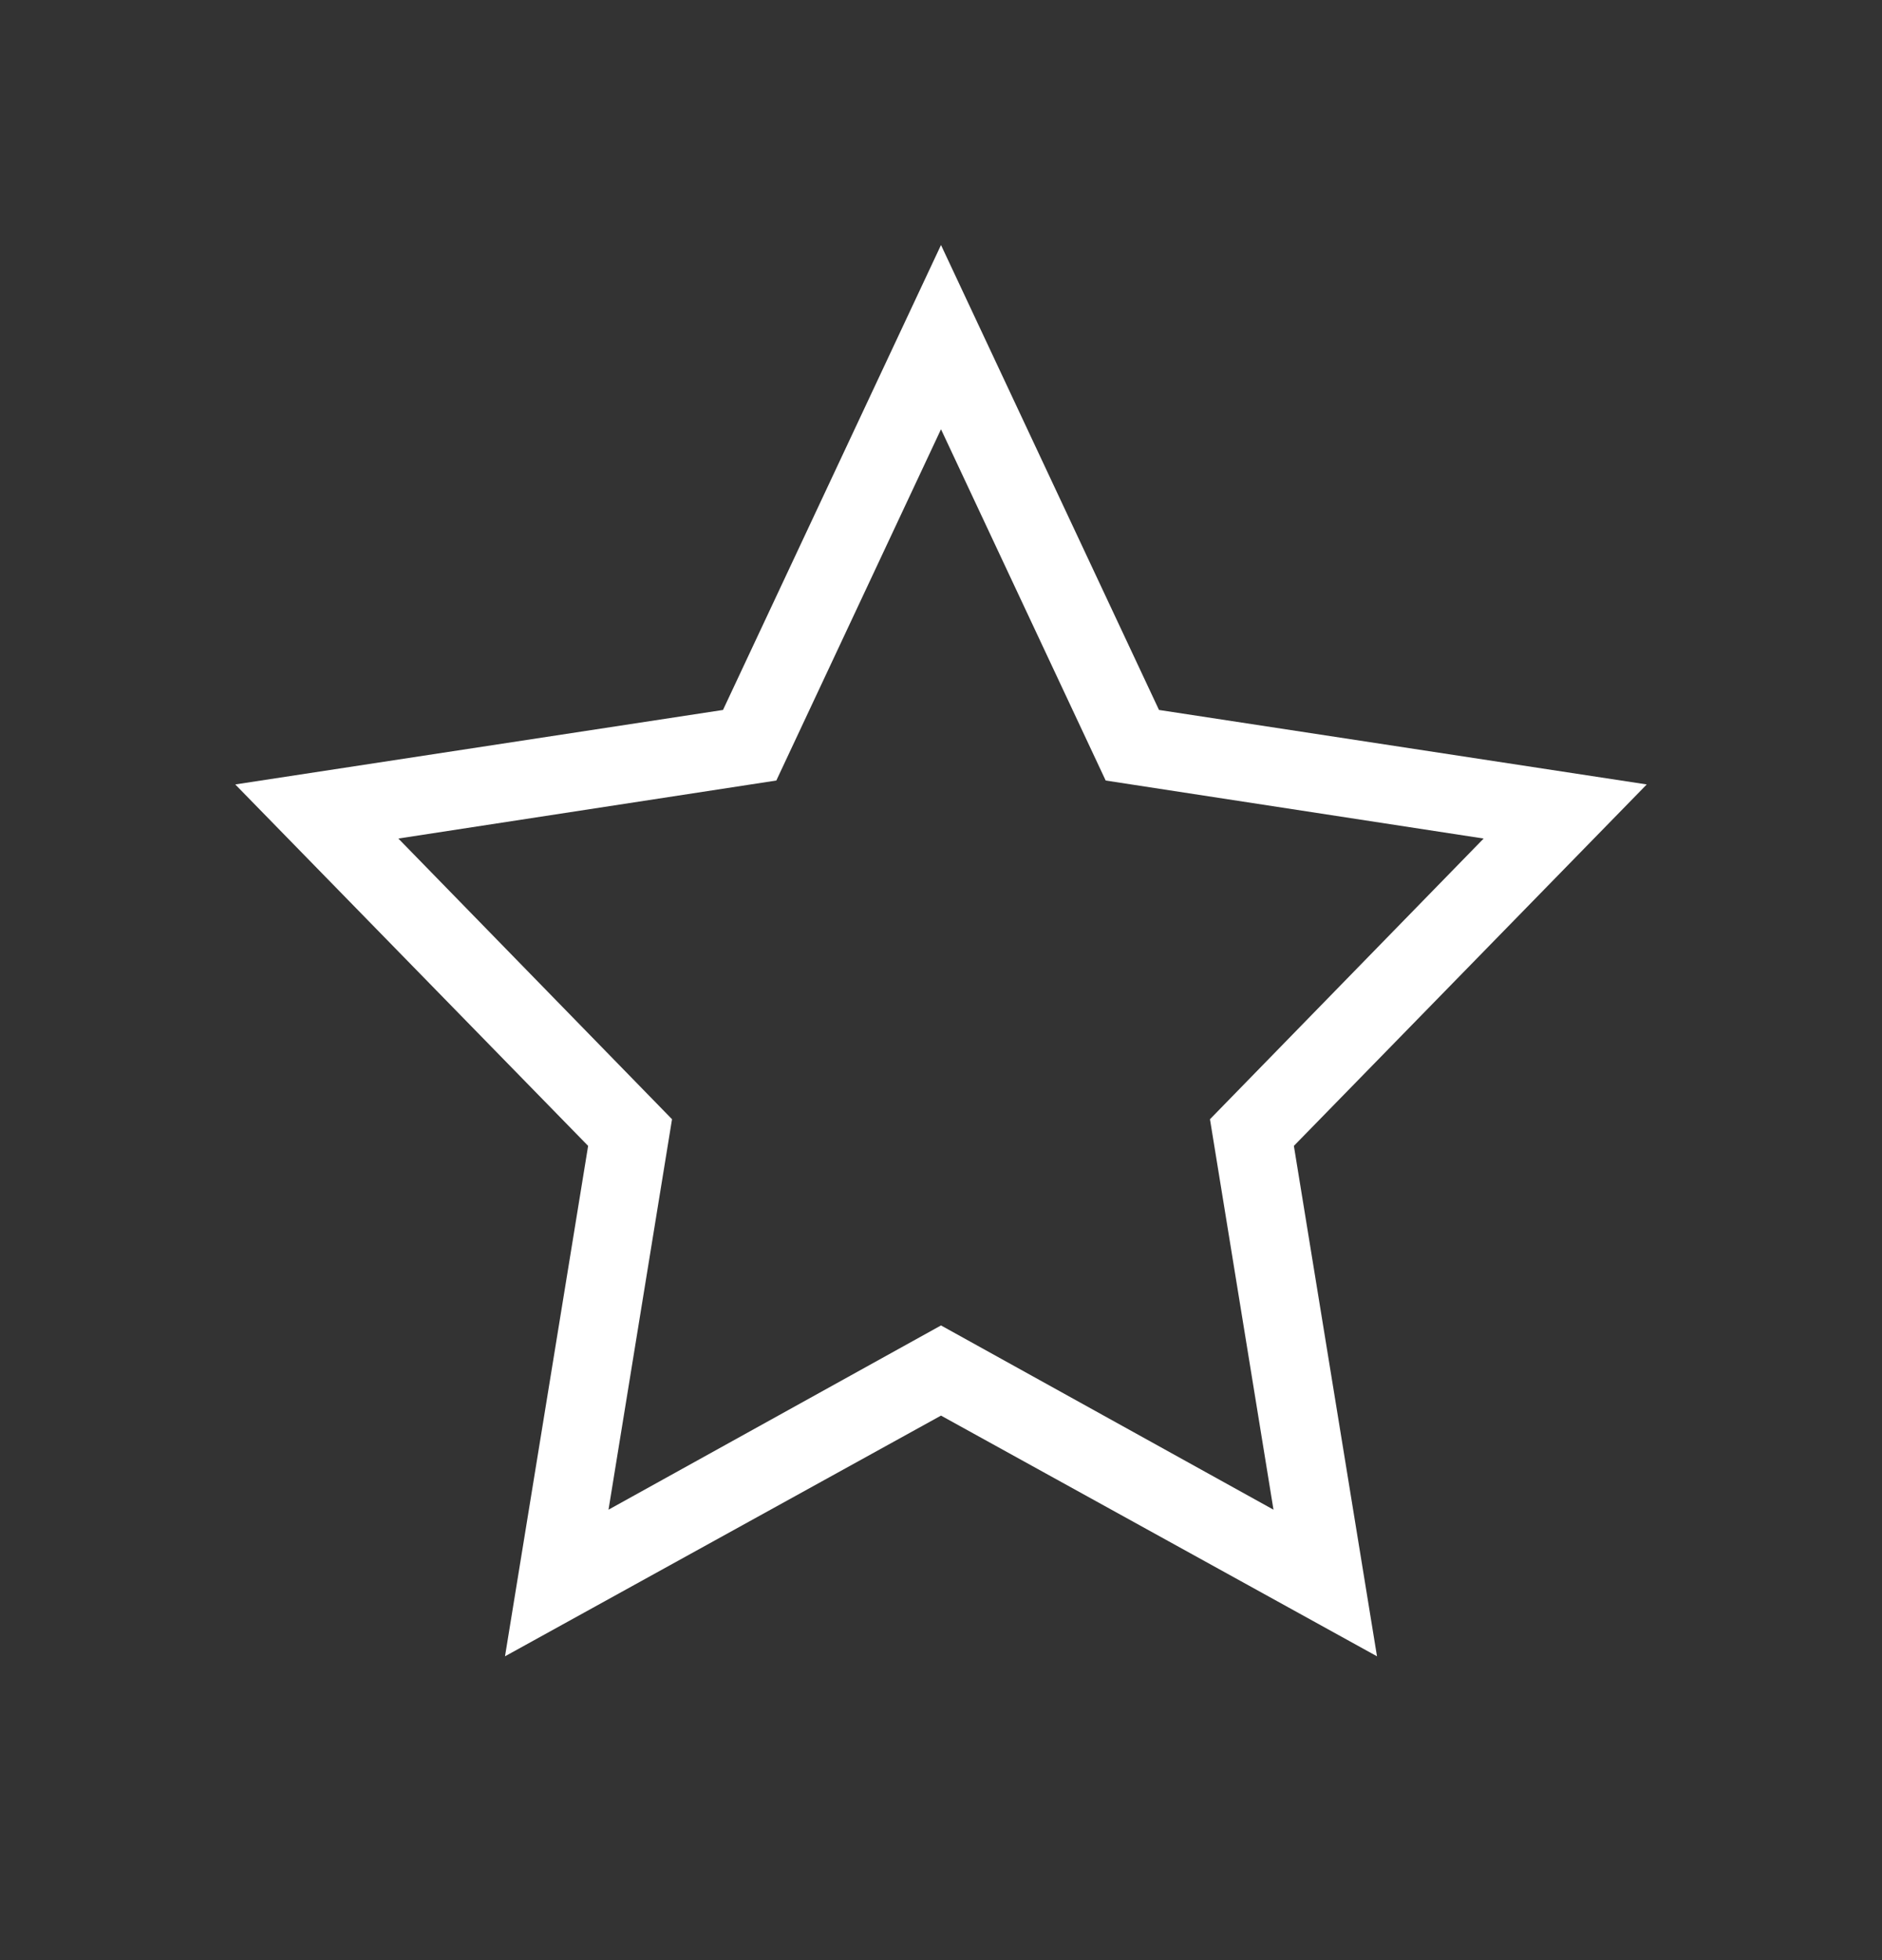 <svg width="24" height="25" viewBox="0 0 24 25" fill="none" xmlns="http://www.w3.org/2000/svg">
<rect x="0" y="0" width="24" height="25" fill="#333333" stroke="none"/>
<path d="M12 5.475L14.1 9.955L18.92 10.695L15.43 14.275L16.24 19.255L12 16.905L7.76 19.255L8.57 14.275L5.08 10.695L9.9 9.955L12 5.475ZM12 3.125L9.22 9.055L3 10.005L7.5 14.615L6.44 21.125L12 18.055L17.56 21.125L16.5 14.615L21 10.005L14.78 9.055L12 3.125Z" fill="white"/>
</svg>
